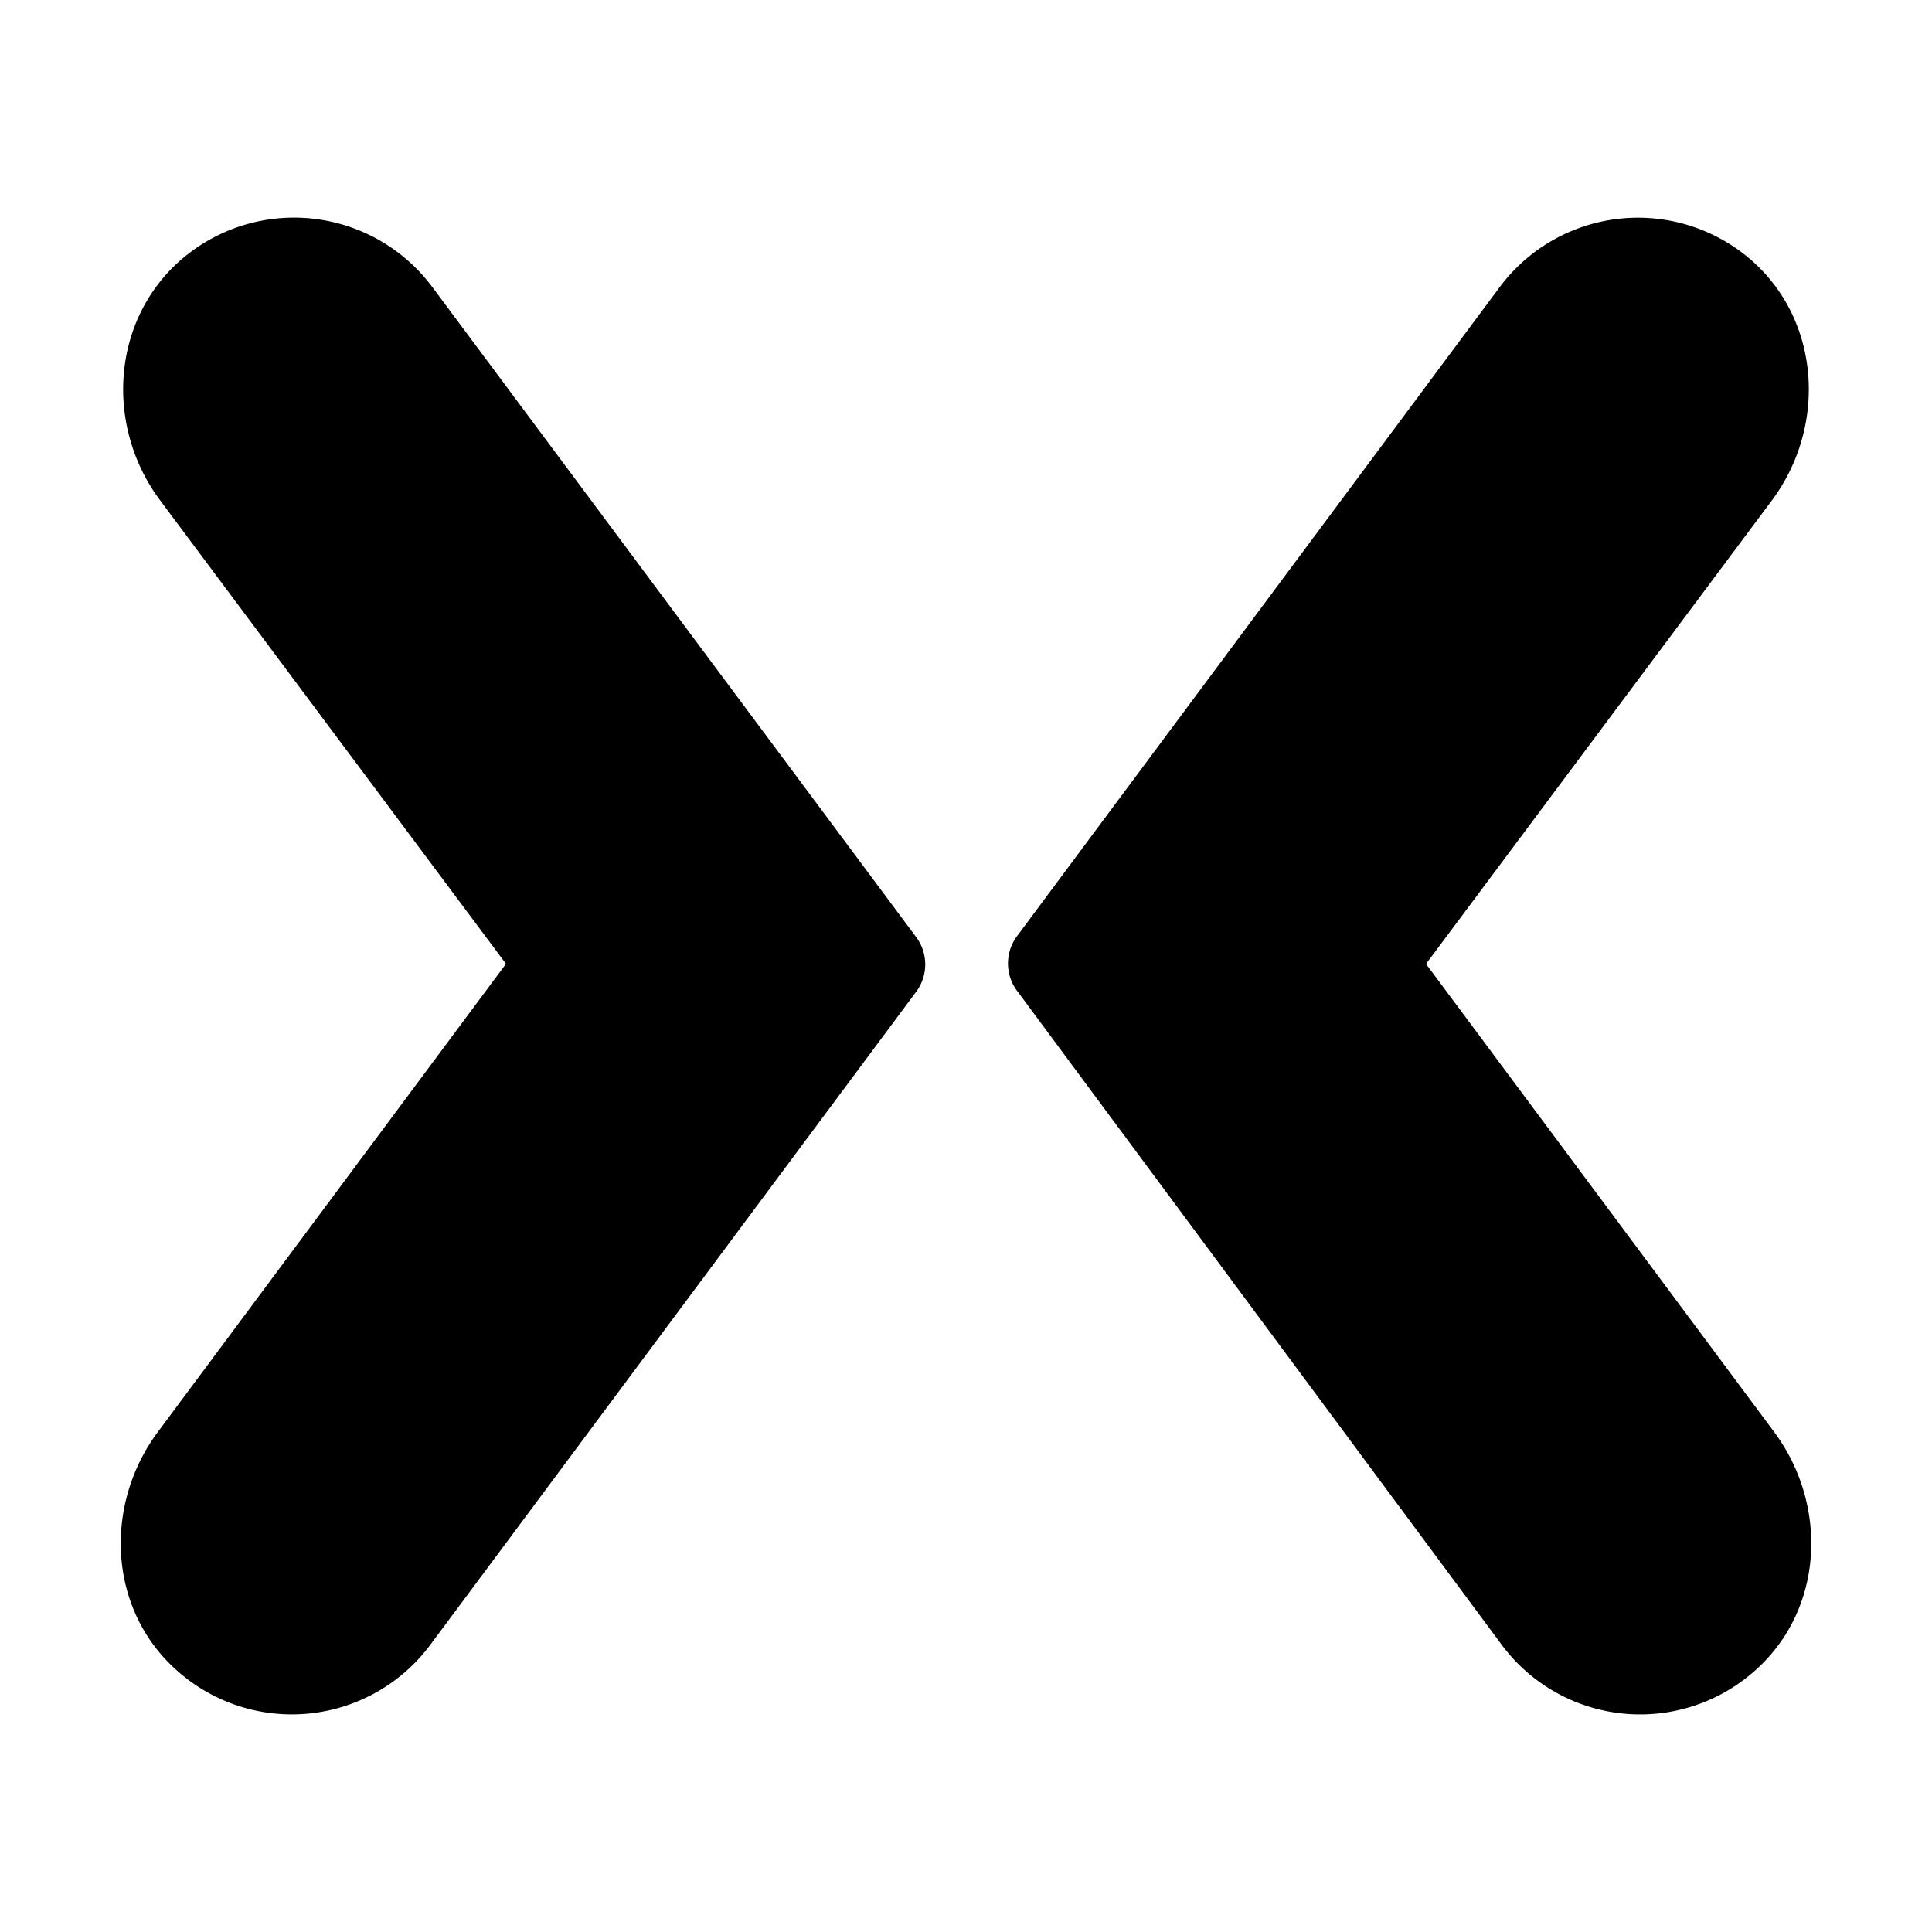<svg xmlns="http://www.w3.org/2000/svg" viewBox="0 0 512 512"><!--! Font Awesome Free 6.5.2 by @fontawesome - https://fontawesome.com License - https://fontawesome.com/license/free (Icons: CC BY 4.0, Fonts: SIL OFL 1.1, Code: MIT License) Copyright 2024 Fonticons, Inc.--><path d="M114.57 76.07a45.71 45.71 0 0 0-67.51-6.41c-17.58 16.18-19 43.52-4.75 62.77l91.78 123-92.33 124.15c-14.23 19.25-13.11 46.59 4.74 62.77a45.71 45.71 0 0 0 67.5-6.41L242.89 262.7a12.14 12.14 0 0 0 0-14.23Zm355.67 303.51-92.33-124.13 91.78-123c14.22-19.25 12.83-46.59-4.75-62.77a45.71 45.71 0 0 0-67.51 6.41l-128 172.12a12.14 12.14 0 0 0 0 14.23L398 435.94a45.71 45.71 0 0 0 67.51 6.41c17.84-16.18 18.96-43.52 4.73-62.77Z"/></svg>